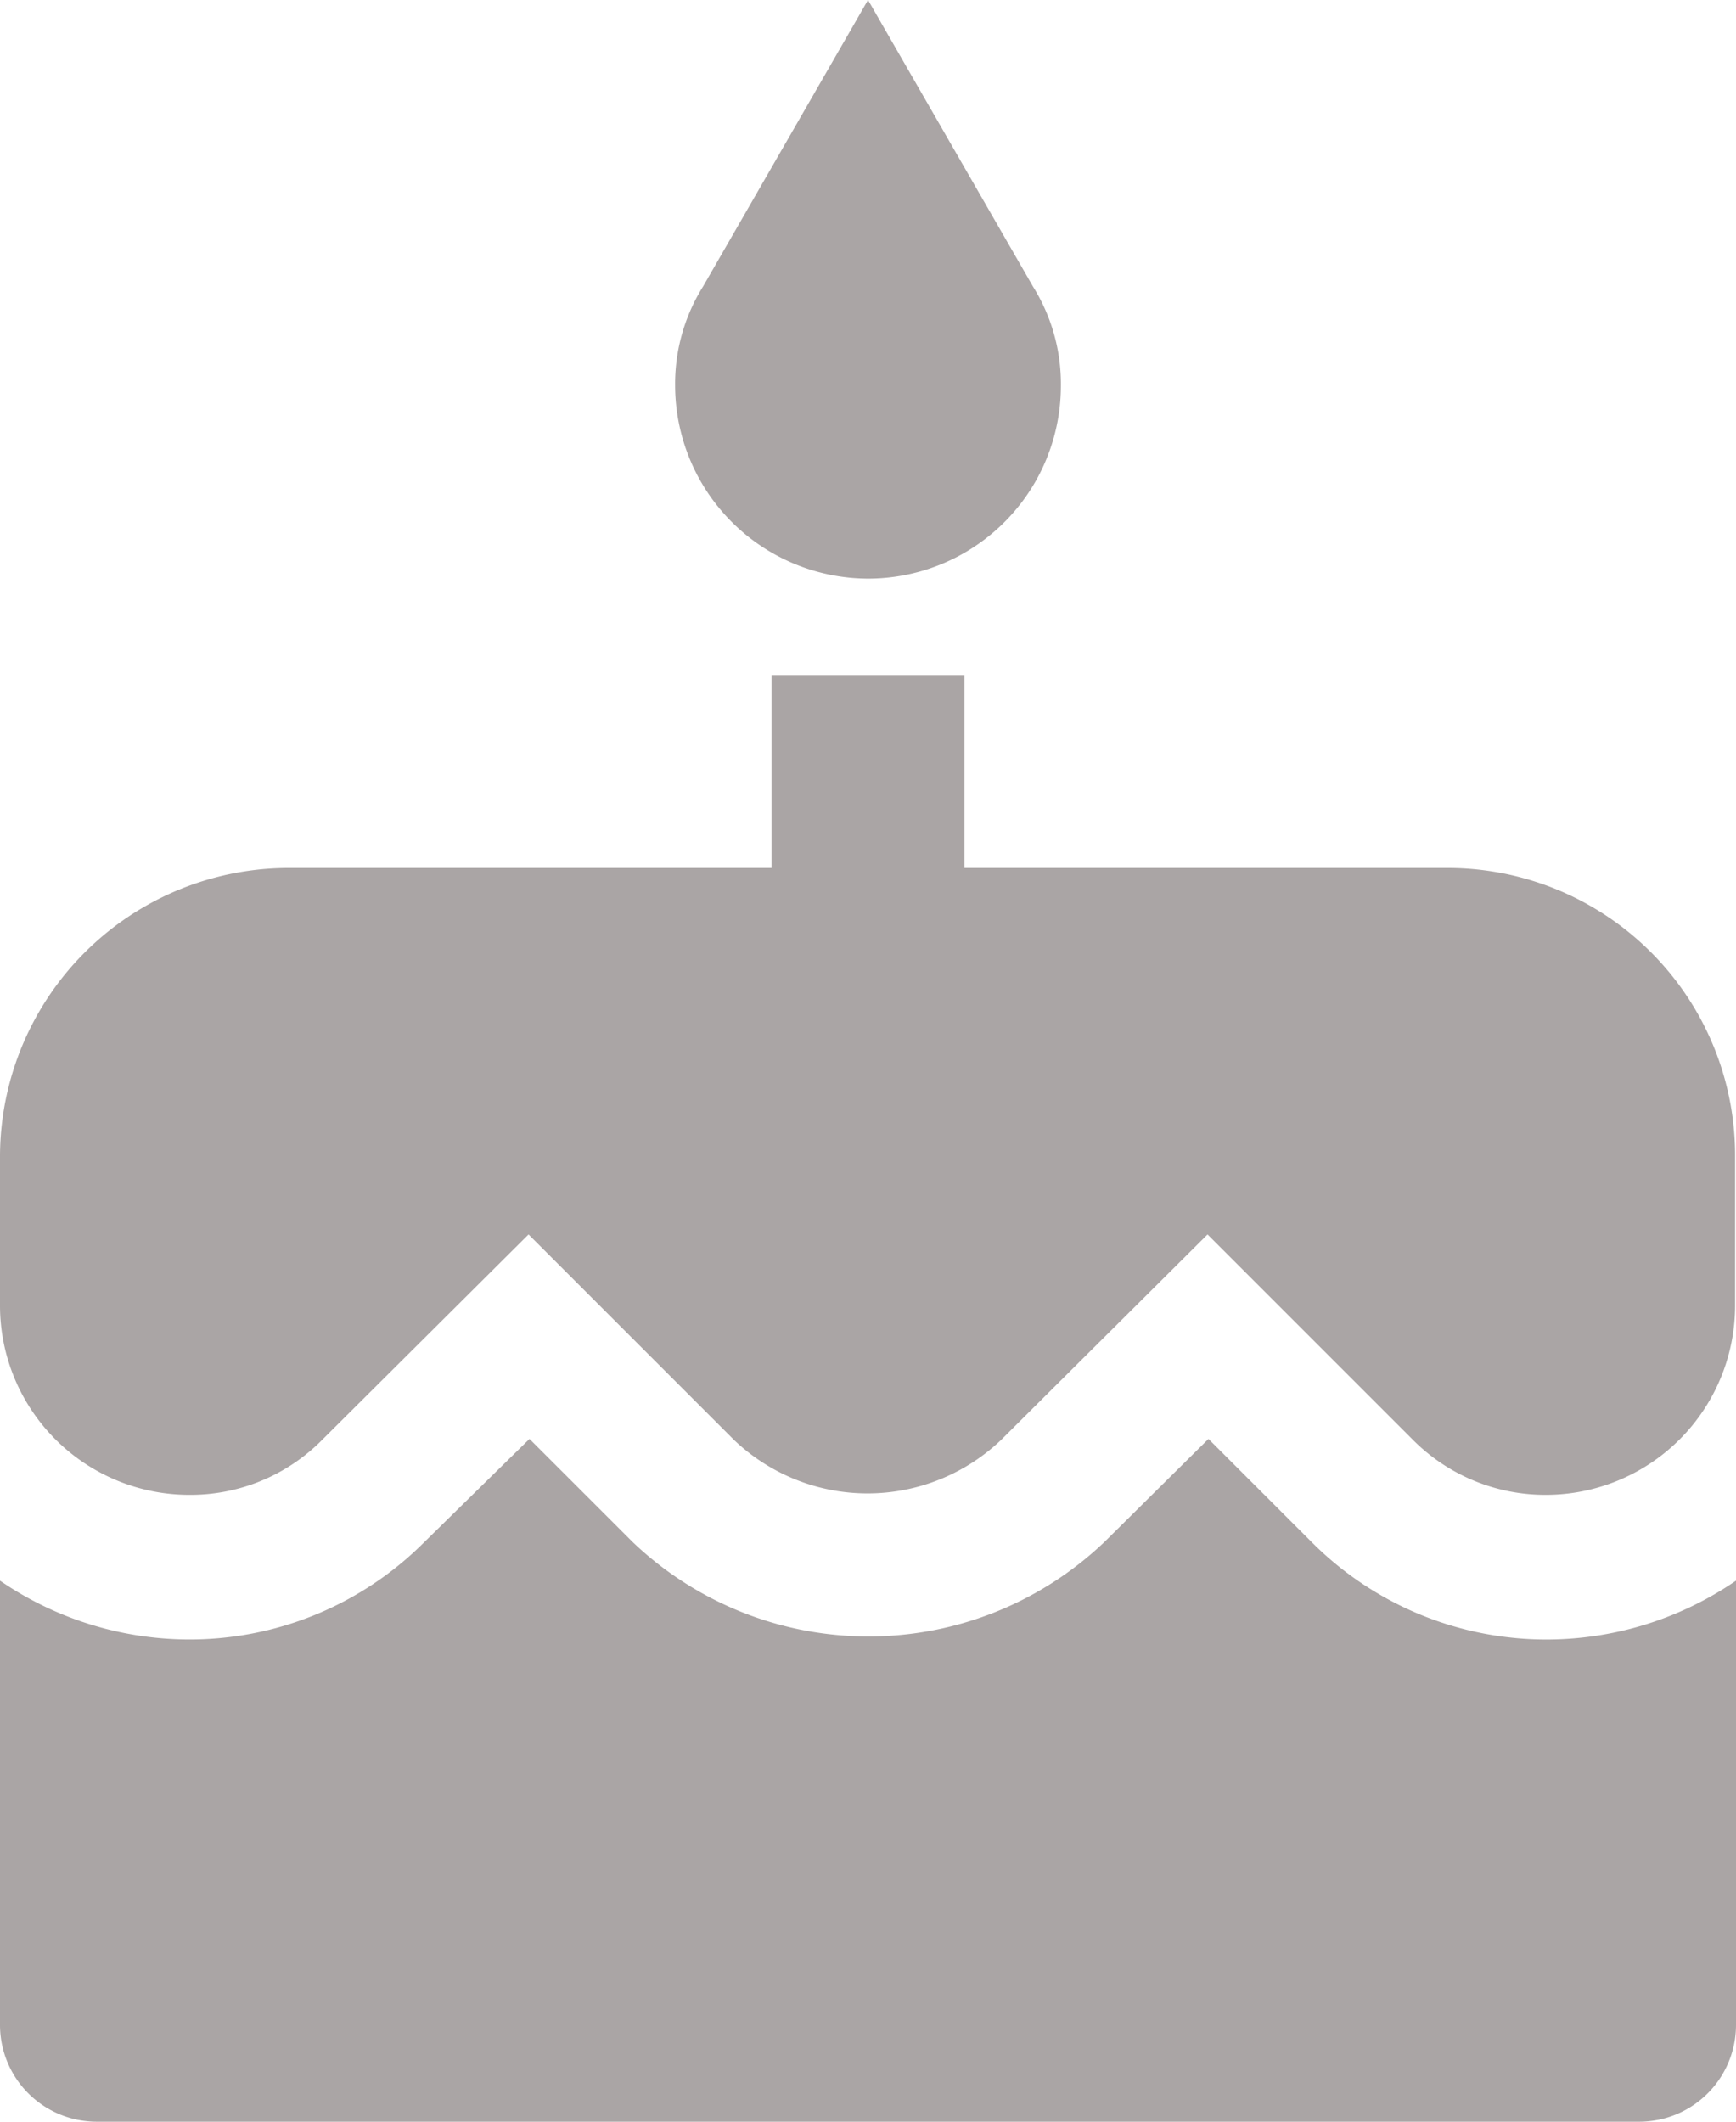 <svg xmlns="http://www.w3.org/2000/svg" width="48" height="58.667" viewBox="0 0 48 58.667">
  <path id="hr_sweets" d="M28.5,16a5.332,5.332,0,0,0,5.333-5.333A5.076,5.076,0,0,0,33.06,7.92L28.5,0,23.94,7.92a5.076,5.076,0,0,0-.773,2.747A5.349,5.349,0,0,0,28.5,16ZM40.767,42.64l-2.853-2.853-2.88,2.853a9.449,9.449,0,0,1-13.04,0L19.14,39.787,16.233,42.64a9.159,9.159,0,0,1-6.507,2.693A9.265,9.265,0,0,1,4.5,43.707V56a2.675,2.675,0,0,0,2.667,2.667H49.833A2.675,2.675,0,0,0,52.5,56V43.707a9.265,9.265,0,0,1-5.227,1.627A9.159,9.159,0,0,1,40.767,42.64ZM44.5,24H31.167V18.667H25.833V24H12.5a7.989,7.989,0,0,0-8,8v4.107a5.235,5.235,0,0,0,5.227,5.227,5.118,5.118,0,0,0,3.68-1.52l5.707-5.68,5.68,5.68a5.348,5.348,0,0,0,7.387,0l5.707-5.68,5.68,5.68a5.163,5.163,0,0,0,3.68,1.52,5.235,5.235,0,0,0,5.227-5.227V32A7.95,7.95,0,0,0,44.5,24Z" transform="translate(-4.5)" fill="#aaa5a5"/>
</svg>
